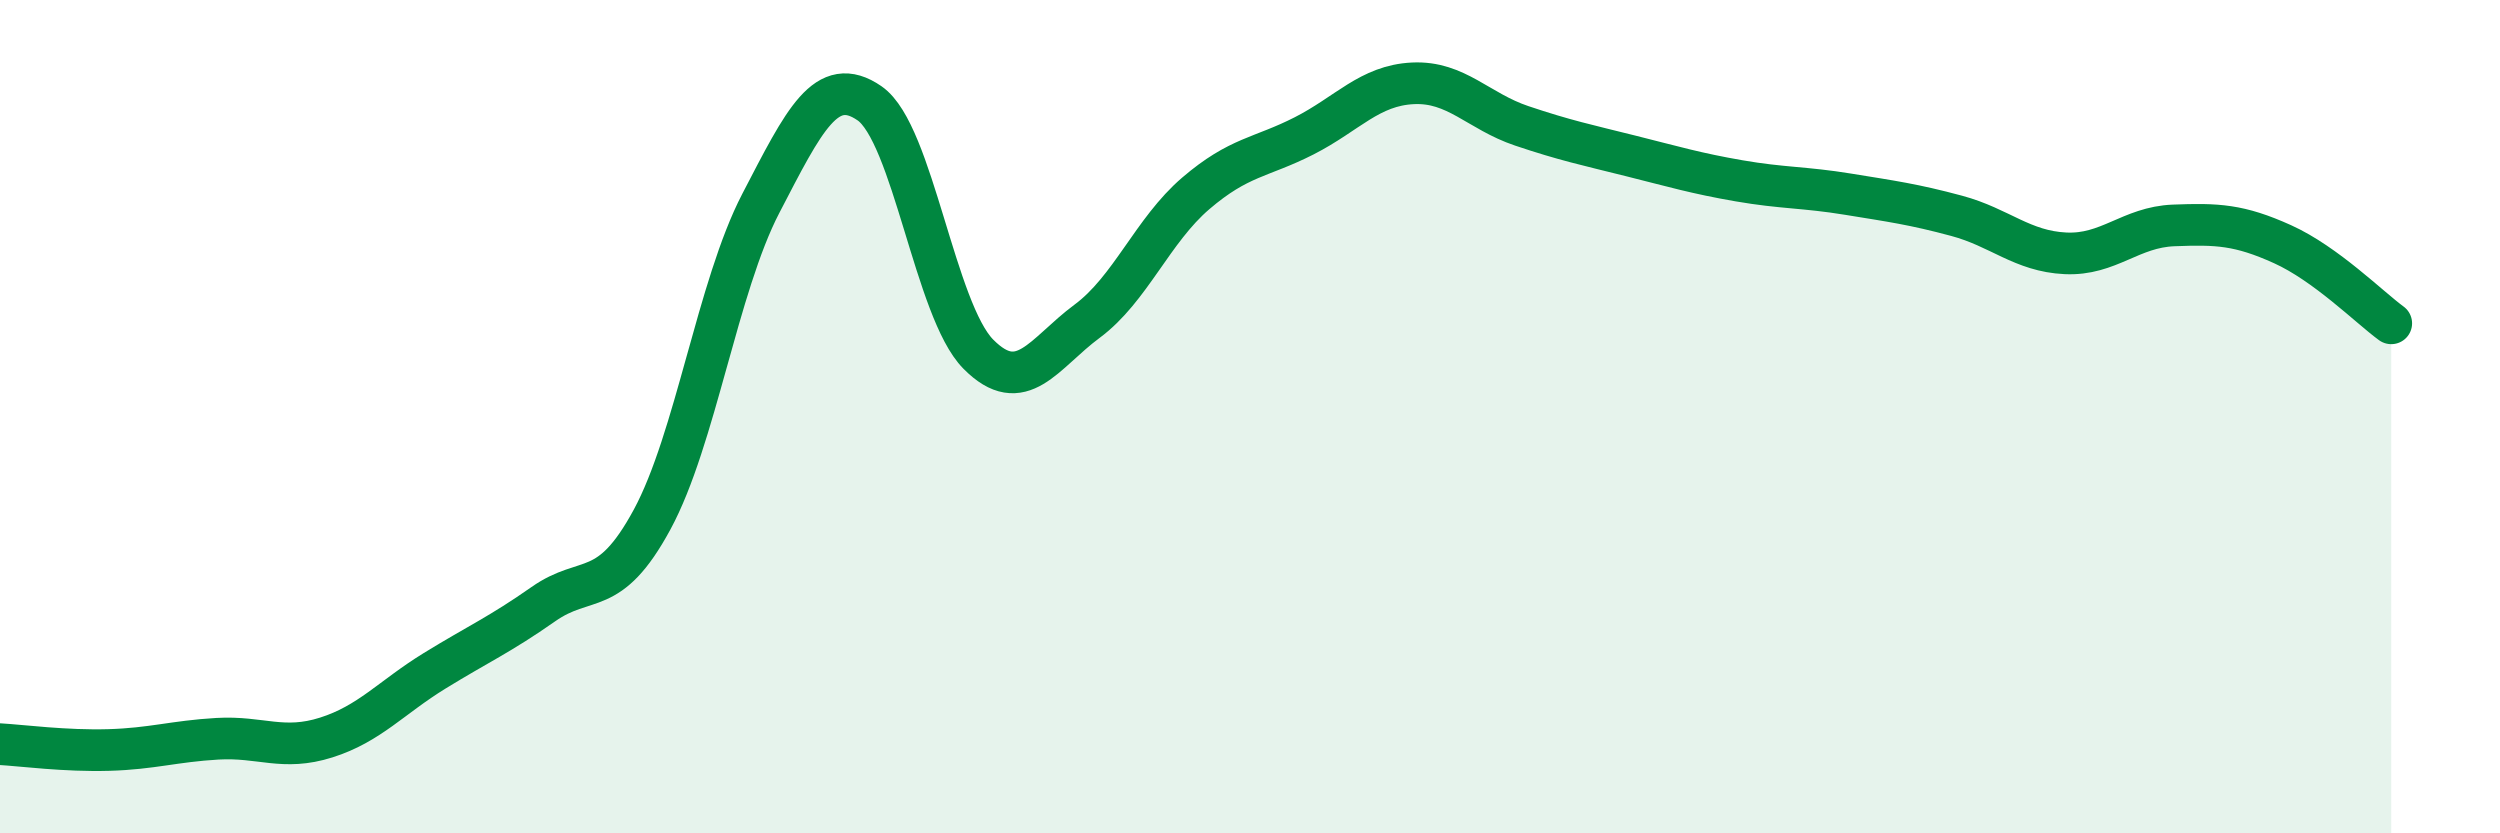 
    <svg width="60" height="20" viewBox="0 0 60 20" xmlns="http://www.w3.org/2000/svg">
      <path
        d="M 0,17.86 C 0.52,17.89 1.57,18.03 2.61,18 C 3.65,17.97 4.18,17.79 5.22,17.73 C 6.26,17.67 6.79,18.03 7.83,17.7 C 8.87,17.37 9.39,16.74 10.43,16.1 C 11.47,15.46 12,15.23 13.04,14.5 C 14.08,13.77 14.61,14.39 15.65,12.47 C 16.69,10.55 17.22,6.88 18.26,4.88 C 19.3,2.88 19.83,1.76 20.87,2.48 C 21.91,3.2 22.44,7.45 23.48,8.5 C 24.52,9.55 25.05,8.48 26.09,7.71 C 27.13,6.94 27.66,5.53 28.7,4.64 C 29.74,3.75 30.26,3.79 31.3,3.26 C 32.34,2.73 32.87,2.05 33.91,2 C 34.95,1.95 35.48,2.67 36.52,3.02 C 37.56,3.37 38.09,3.48 39.13,3.74 C 40.17,4 40.7,4.16 41.74,4.34 C 42.78,4.52 43.31,4.49 44.35,4.66 C 45.39,4.83 45.92,4.9 46.96,5.18 C 48,5.46 48.53,6.03 49.57,6.08 C 50.61,6.13 51.13,5.45 52.17,5.41 C 53.21,5.37 53.74,5.39 54.78,5.86 C 55.82,6.33 56.87,7.38 57.39,7.76L57.39 20L0 20Z"
        fill="#008740"
        opacity="0.1"
        stroke-linecap="round"
        stroke-linejoin="round"
      />
      <path
        d="M 0,17.86 C 0.52,17.89 1.57,18.03 2.61,18 C 3.65,17.97 4.18,17.79 5.22,17.73 C 6.26,17.67 6.79,18.03 7.83,17.7 C 8.87,17.37 9.39,16.74 10.43,16.1 C 11.47,15.46 12,15.23 13.04,14.5 C 14.08,13.77 14.61,14.39 15.65,12.47 C 16.69,10.55 17.22,6.88 18.26,4.88 C 19.3,2.88 19.83,1.76 20.87,2.48 C 21.91,3.2 22.44,7.45 23.48,8.5 C 24.52,9.55 25.05,8.48 26.09,7.71 C 27.13,6.94 27.66,5.53 28.7,4.64 C 29.74,3.75 30.26,3.79 31.3,3.26 C 32.34,2.73 32.87,2.05 33.91,2 C 34.95,1.95 35.48,2.67 36.52,3.02 C 37.56,3.37 38.09,3.48 39.13,3.74 C 40.17,4 40.7,4.16 41.74,4.34 C 42.78,4.52 43.31,4.49 44.35,4.66 C 45.39,4.83 45.92,4.9 46.96,5.18 C 48,5.46 48.53,6.03 49.57,6.08 C 50.61,6.13 51.13,5.45 52.17,5.41 C 53.21,5.37 53.74,5.39 54.78,5.86 C 55.82,6.33 56.87,7.38 57.39,7.76"
        stroke="#008740"
        stroke-width="1"
        fill="none"
        stroke-linecap="round"
        stroke-linejoin="round"
      />
    </svg>
  